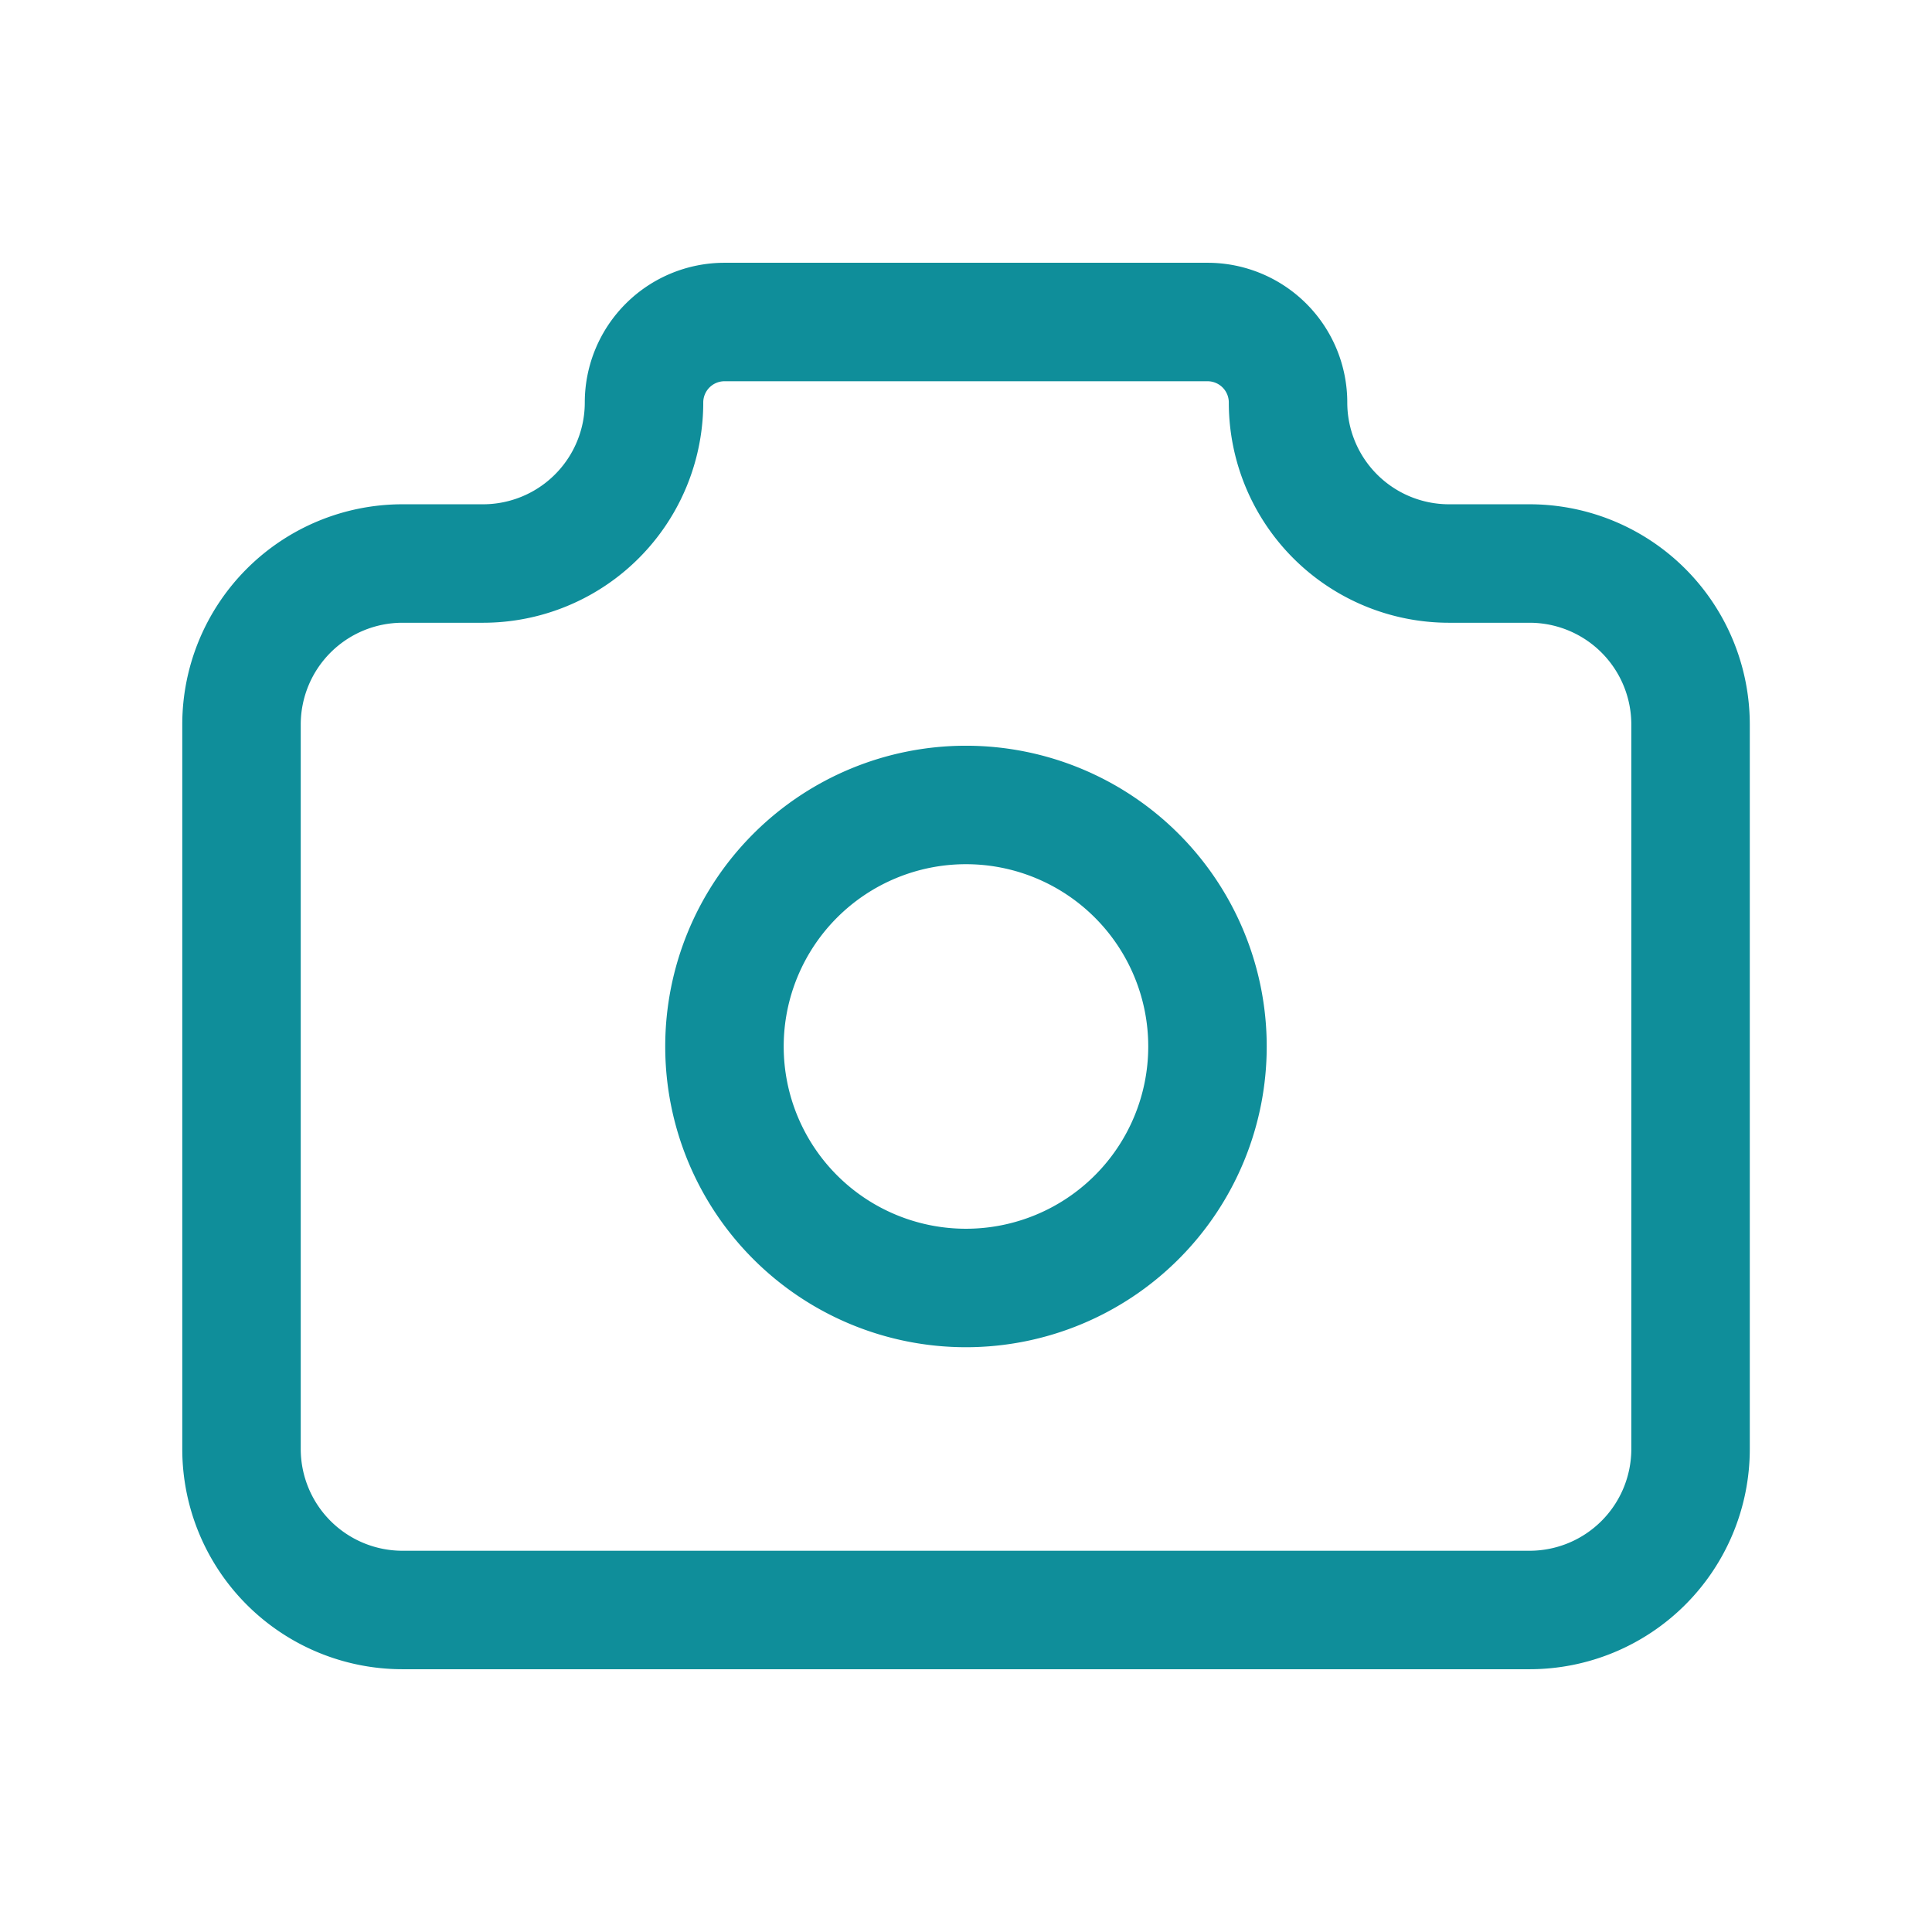 <?xml version="1.0" encoding="UTF-8"?>
<svg xmlns="http://www.w3.org/2000/svg" id="camera" width="32.615" height="32.615" viewBox="0 0 32.615 32.615">
  <path id="Path_5995" data-name="Path 5995" d="M0,0H32.615V32.615H0Z" fill="none"></path>
  <path id="Path_5996" data-name="Path 5996" d="M5.718,8.077H7.077A2.718,2.718,0,0,0,9.795,5.359,1.359,1.359,0,0,1,11.154,4h8.154a1.359,1.359,0,0,1,1.359,1.359,2.718,2.718,0,0,0,2.718,2.718h1.359a2.718,2.718,0,0,1,2.718,2.718v12.23a2.718,2.718,0,0,1-2.718,2.718H5.718A2.718,2.718,0,0,1,3,23.025V10.795A2.718,2.718,0,0,1,5.718,8.077" transform="translate(1.077 1.436)" fill="none" stroke="#0f8e9a" stroke-linecap="round" stroke-linejoin="round" stroke-width="2"></path>
  <path id="Path_5997" data-name="Path 5997" d="M9,14.077A4.077,4.077,0,1,0,13.077,10,4.077,4.077,0,0,0,9,14.077" transform="translate(3.23 3.589)" fill="none" stroke="#0f8e9a" stroke-linecap="round" stroke-linejoin="round" stroke-width="2"></path>
</svg>
